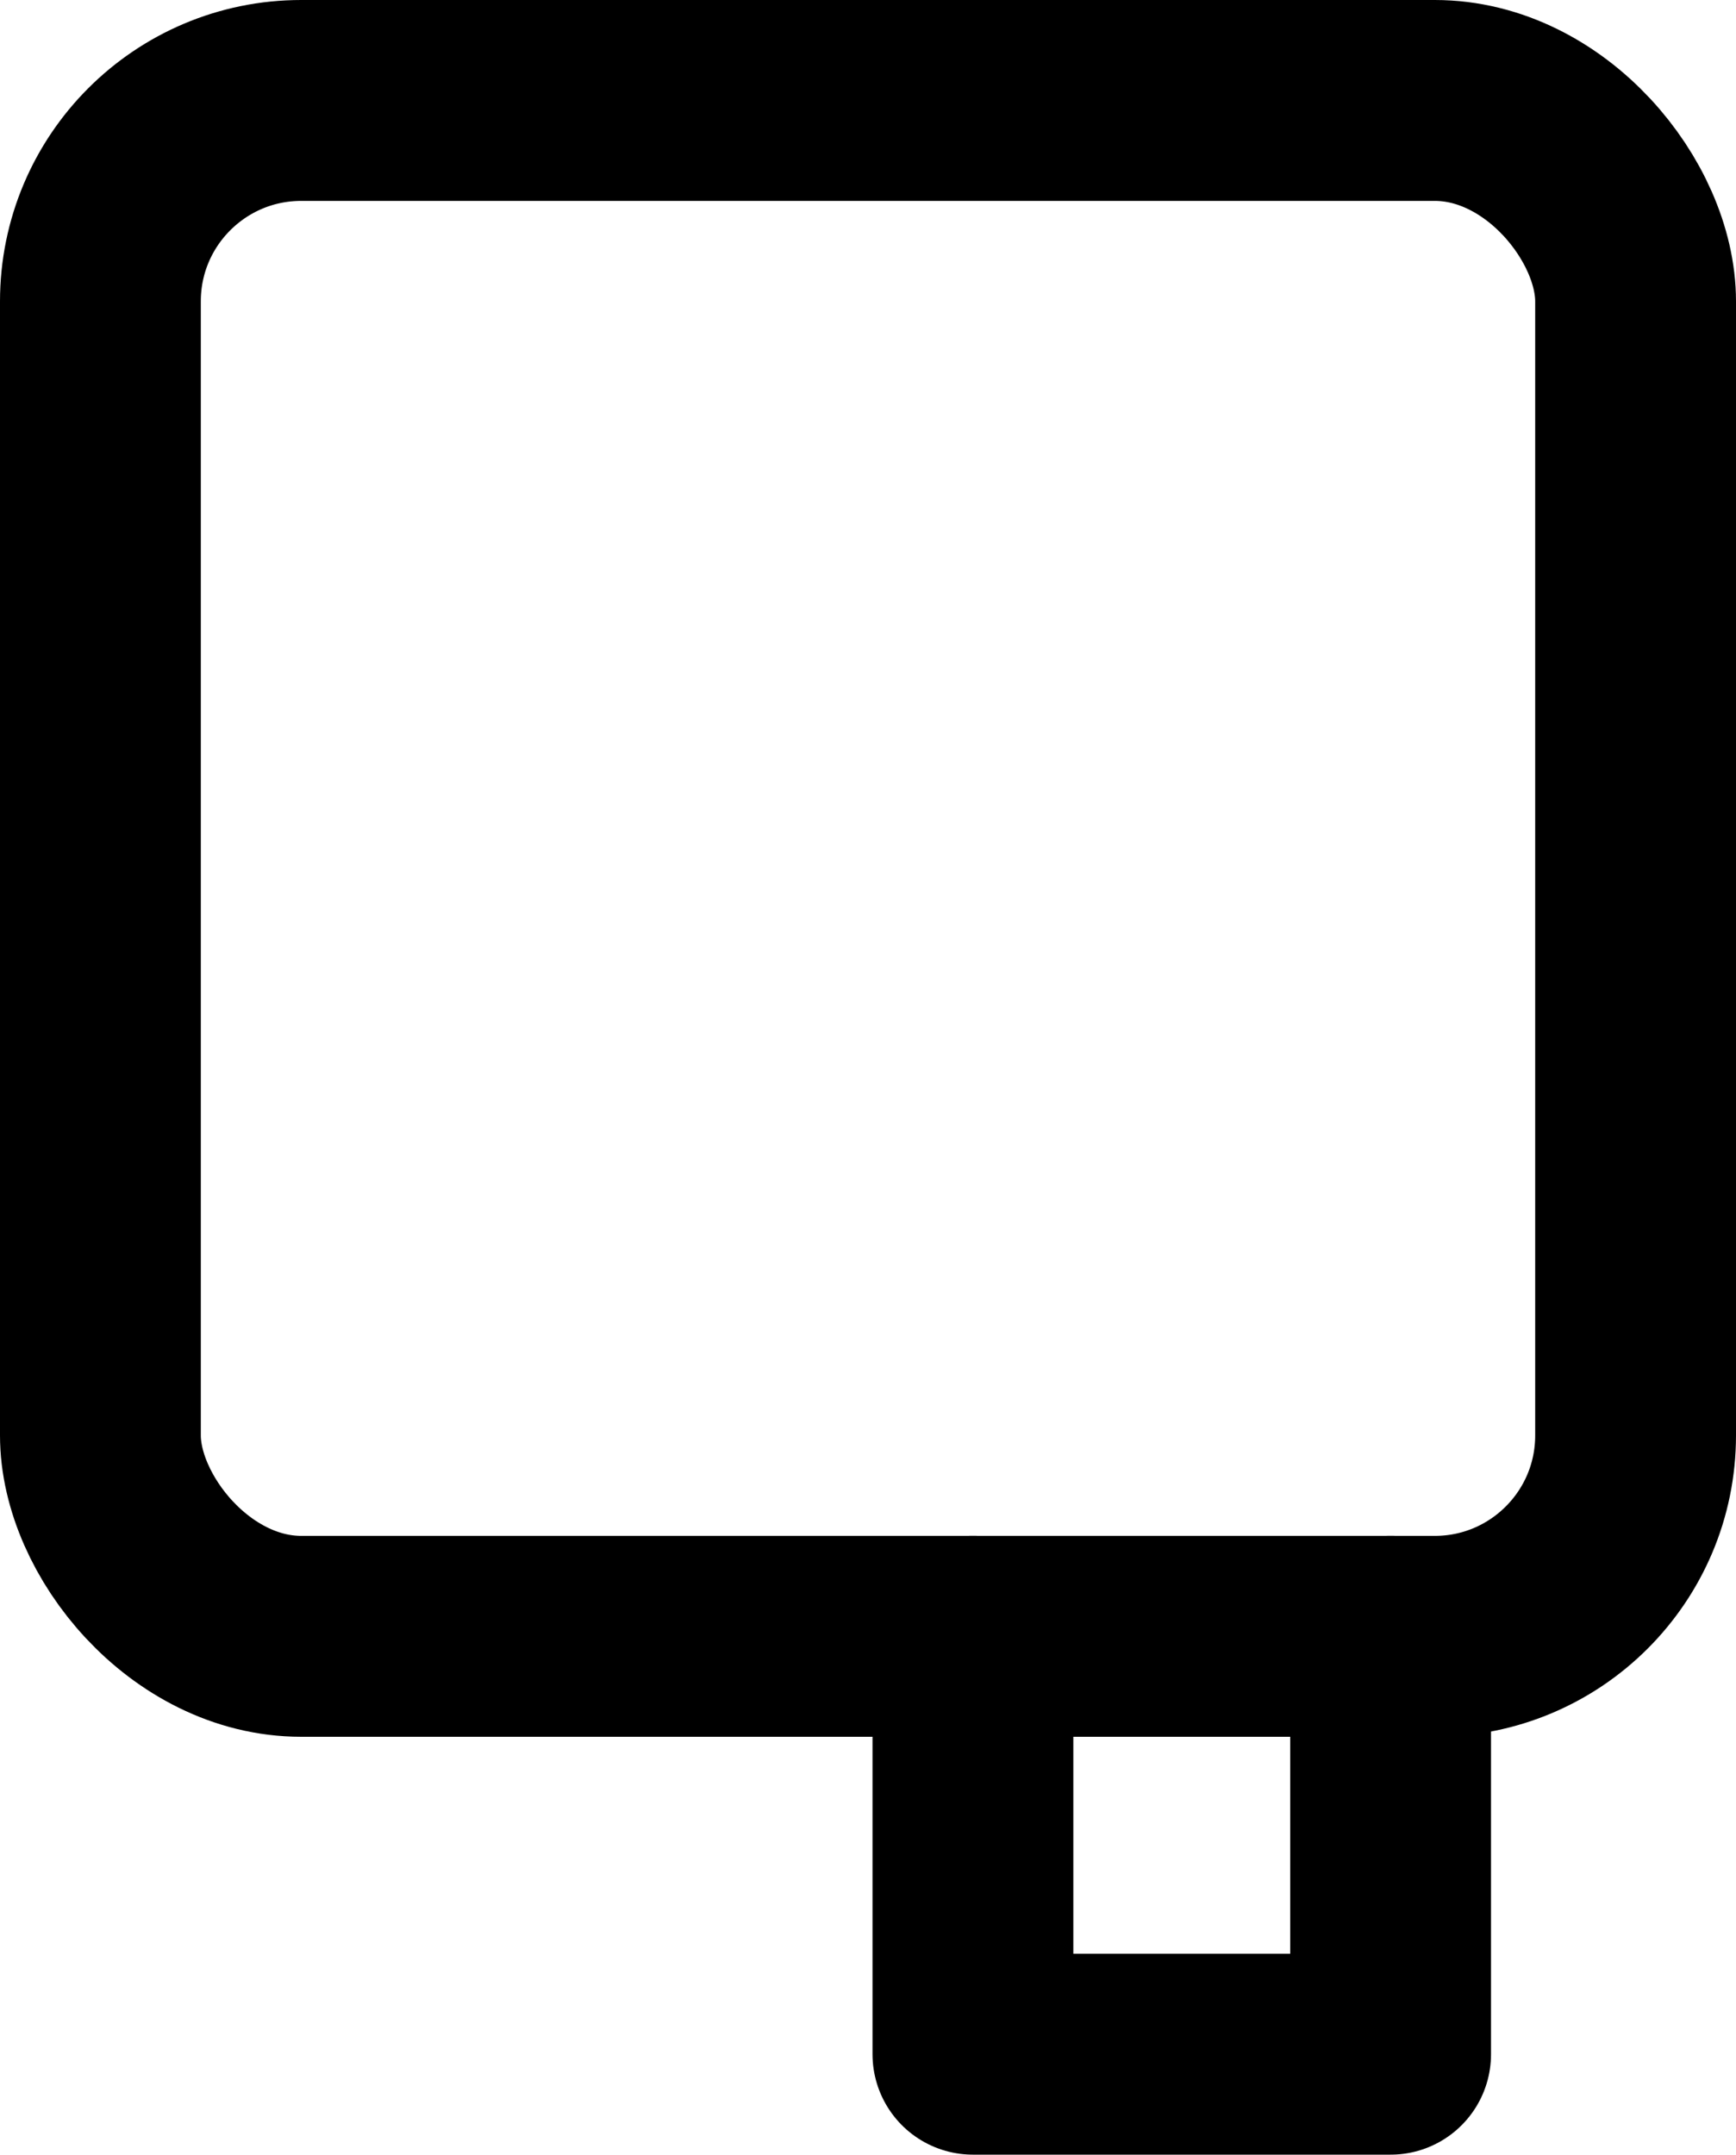 <?xml version="1.0" encoding="UTF-8"?>
<svg id="Laag_1" data-name="Laag 1" xmlns="http://www.w3.org/2000/svg" viewBox="0 0 17.29 21.45">
  <defs>
    <style>
      .cls-1 {
        fill: none;
        stroke: #000;
        stroke-linecap: round;
        stroke-linejoin: round;
        stroke-width: 2px;
      }
    </style>
  </defs>
  <rect class="cls-1" x="1" y="1" width="15.29" height="15.29" rx="2" ry="2"/>
  <polyline class="cls-1" points="9.69 16.29 9.69 20.45 11.77 20.45 13.85 20.45 13.85 16.29"/>
</svg>